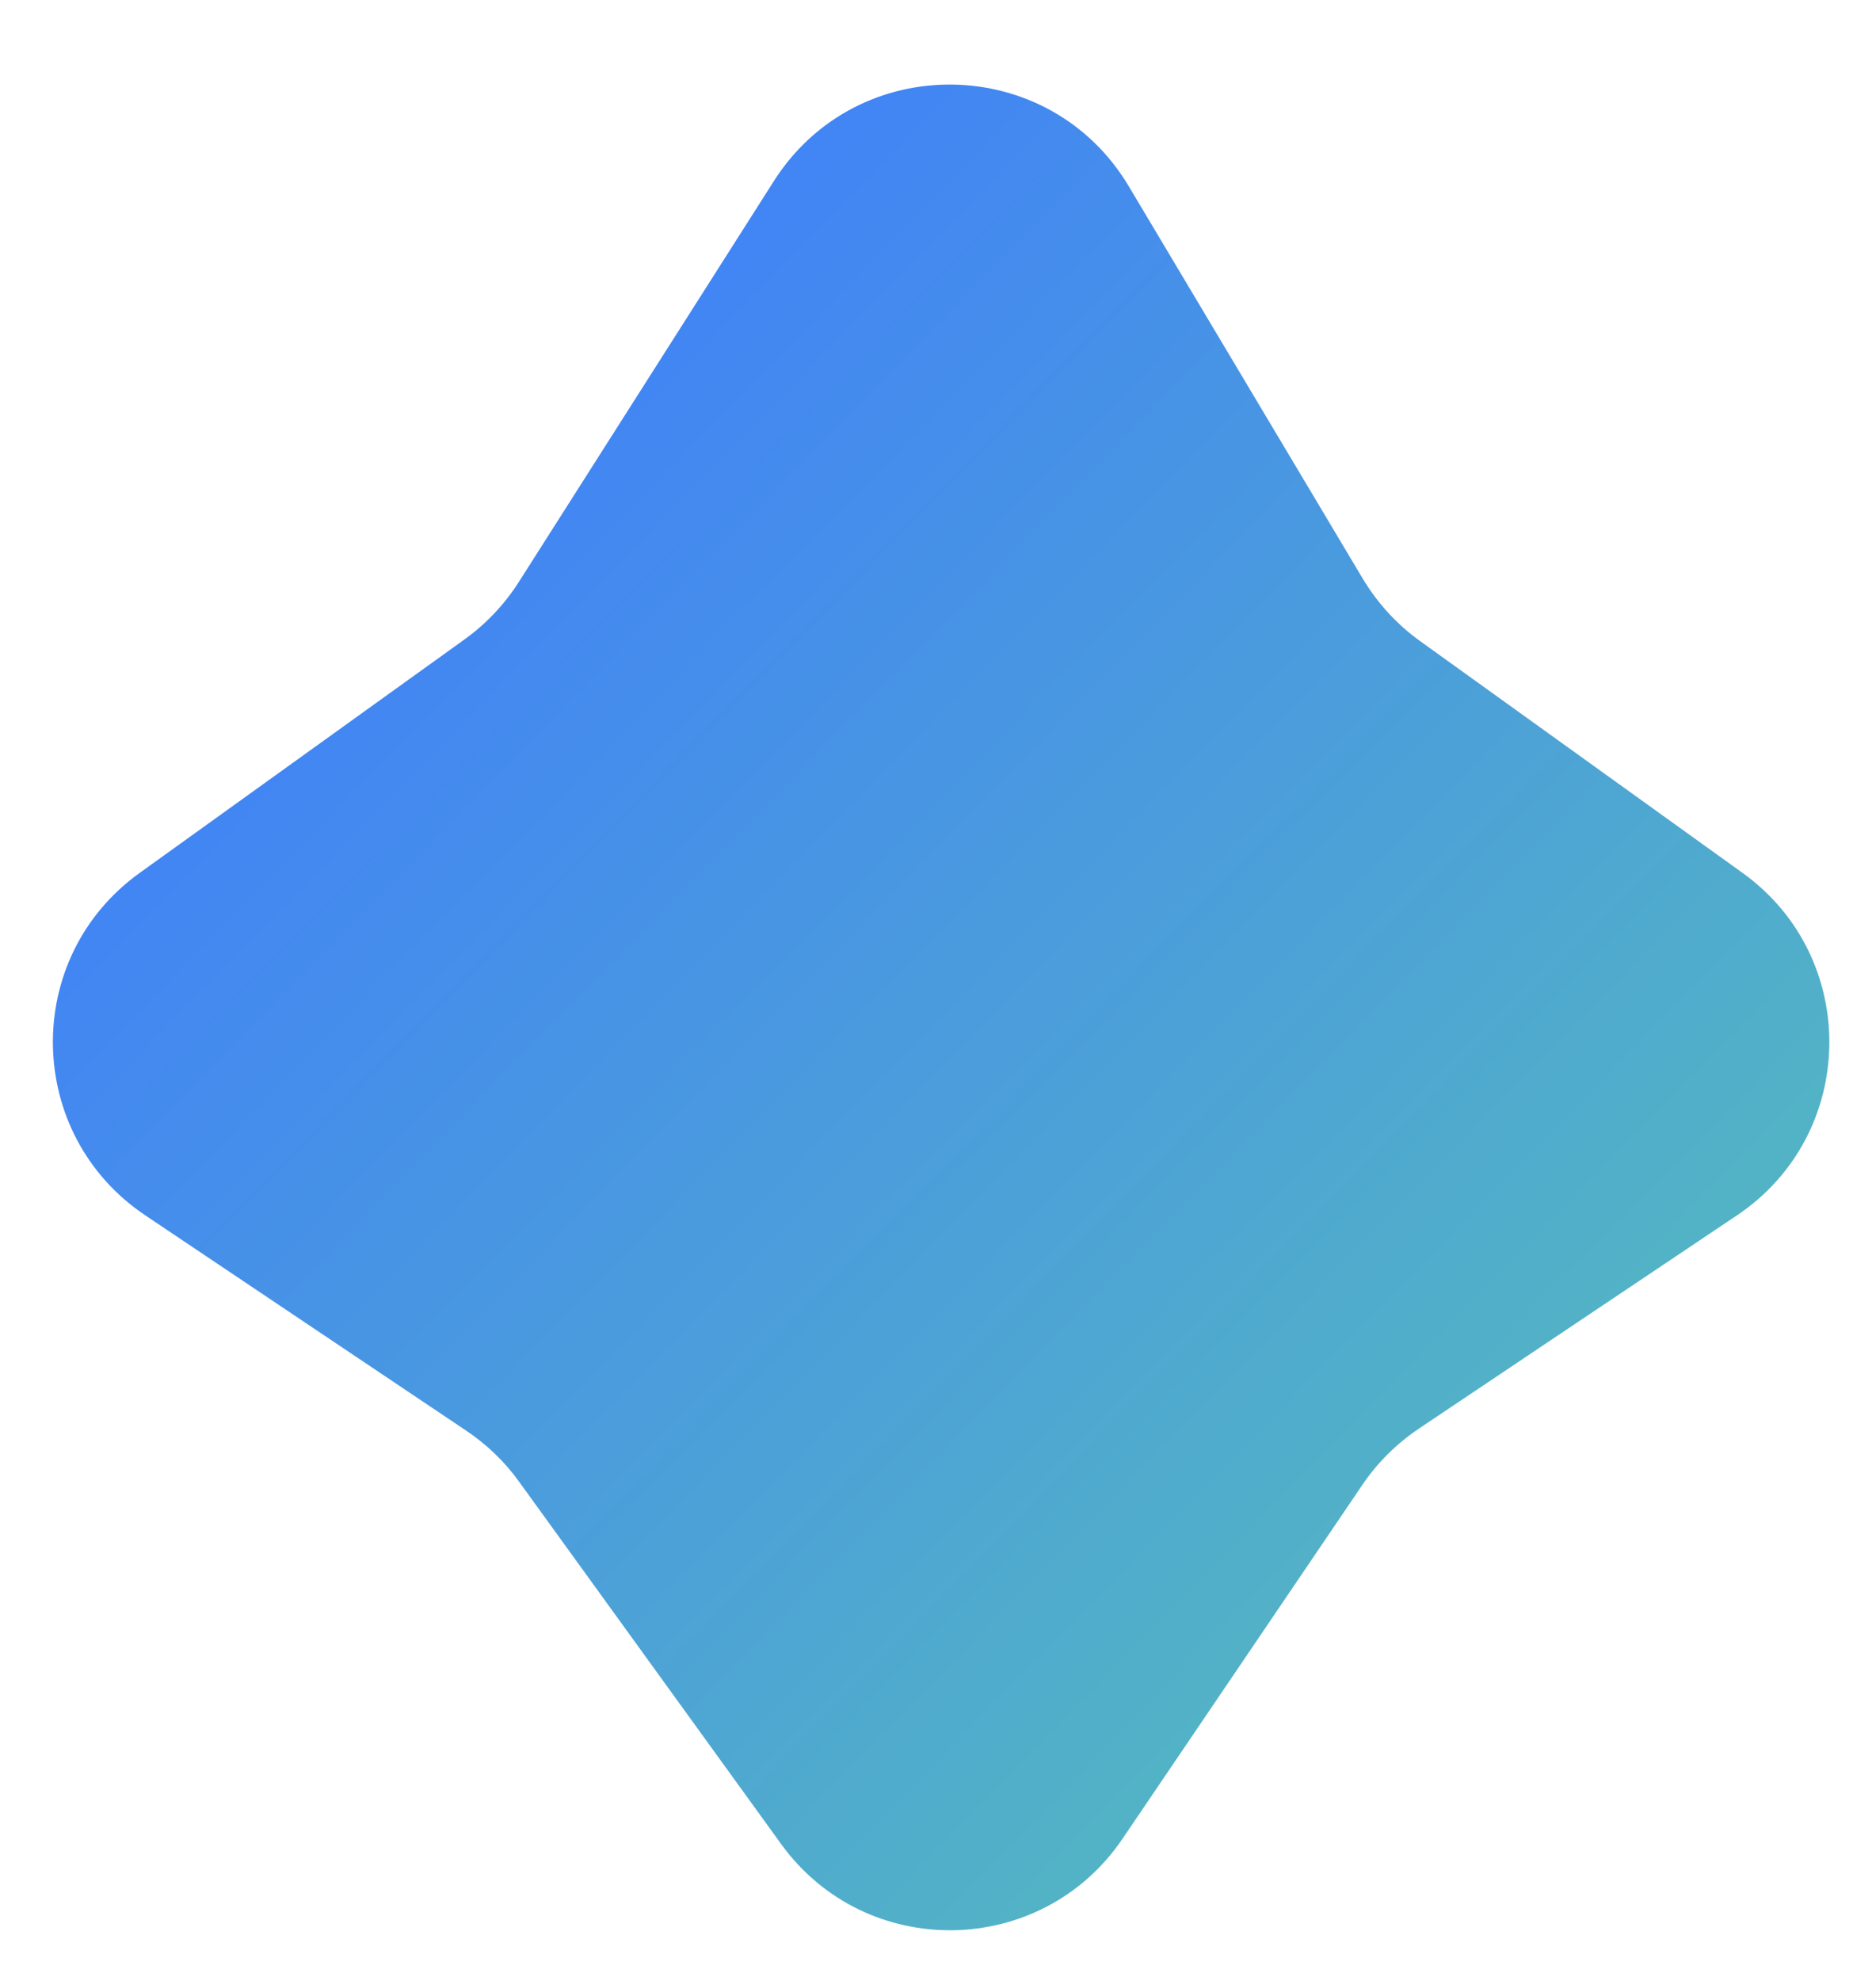 <svg width="18" height="19" viewBox="0 0 18 19" fill="none" xmlns="http://www.w3.org/2000/svg">
<path d="M7.425 1.737L4.978 5.582C4.841 5.797 4.664 5.984 4.457 6.133L1.341 8.372C0.207 9.185 0.235 10.88 1.394 11.657L4.473 13.722C4.67 13.854 4.842 14.019 4.98 14.211L7.494 17.686C8.307 18.811 9.991 18.785 10.77 17.637L13.071 14.243C13.215 14.03 13.399 13.848 13.612 13.704L16.666 11.657C17.825 10.88 17.852 9.185 16.719 8.372L13.627 6.15C13.404 5.99 13.217 5.786 13.076 5.551L10.83 1.786C10.067 0.508 8.224 0.481 7.425 1.737Z" fill="url(#paint0_linear_6307_30504)"/>
<defs>
<linearGradient id="paint0_linear_6307_30504" x1="4.5" y1="5" x2="26" y2="26" gradientUnits="userSpaceOnUse">
<stop stop-color="#4285F4"/>
<stop offset="1" stop-color="#67EC8B"/>
</linearGradient>
</defs>
</svg>

